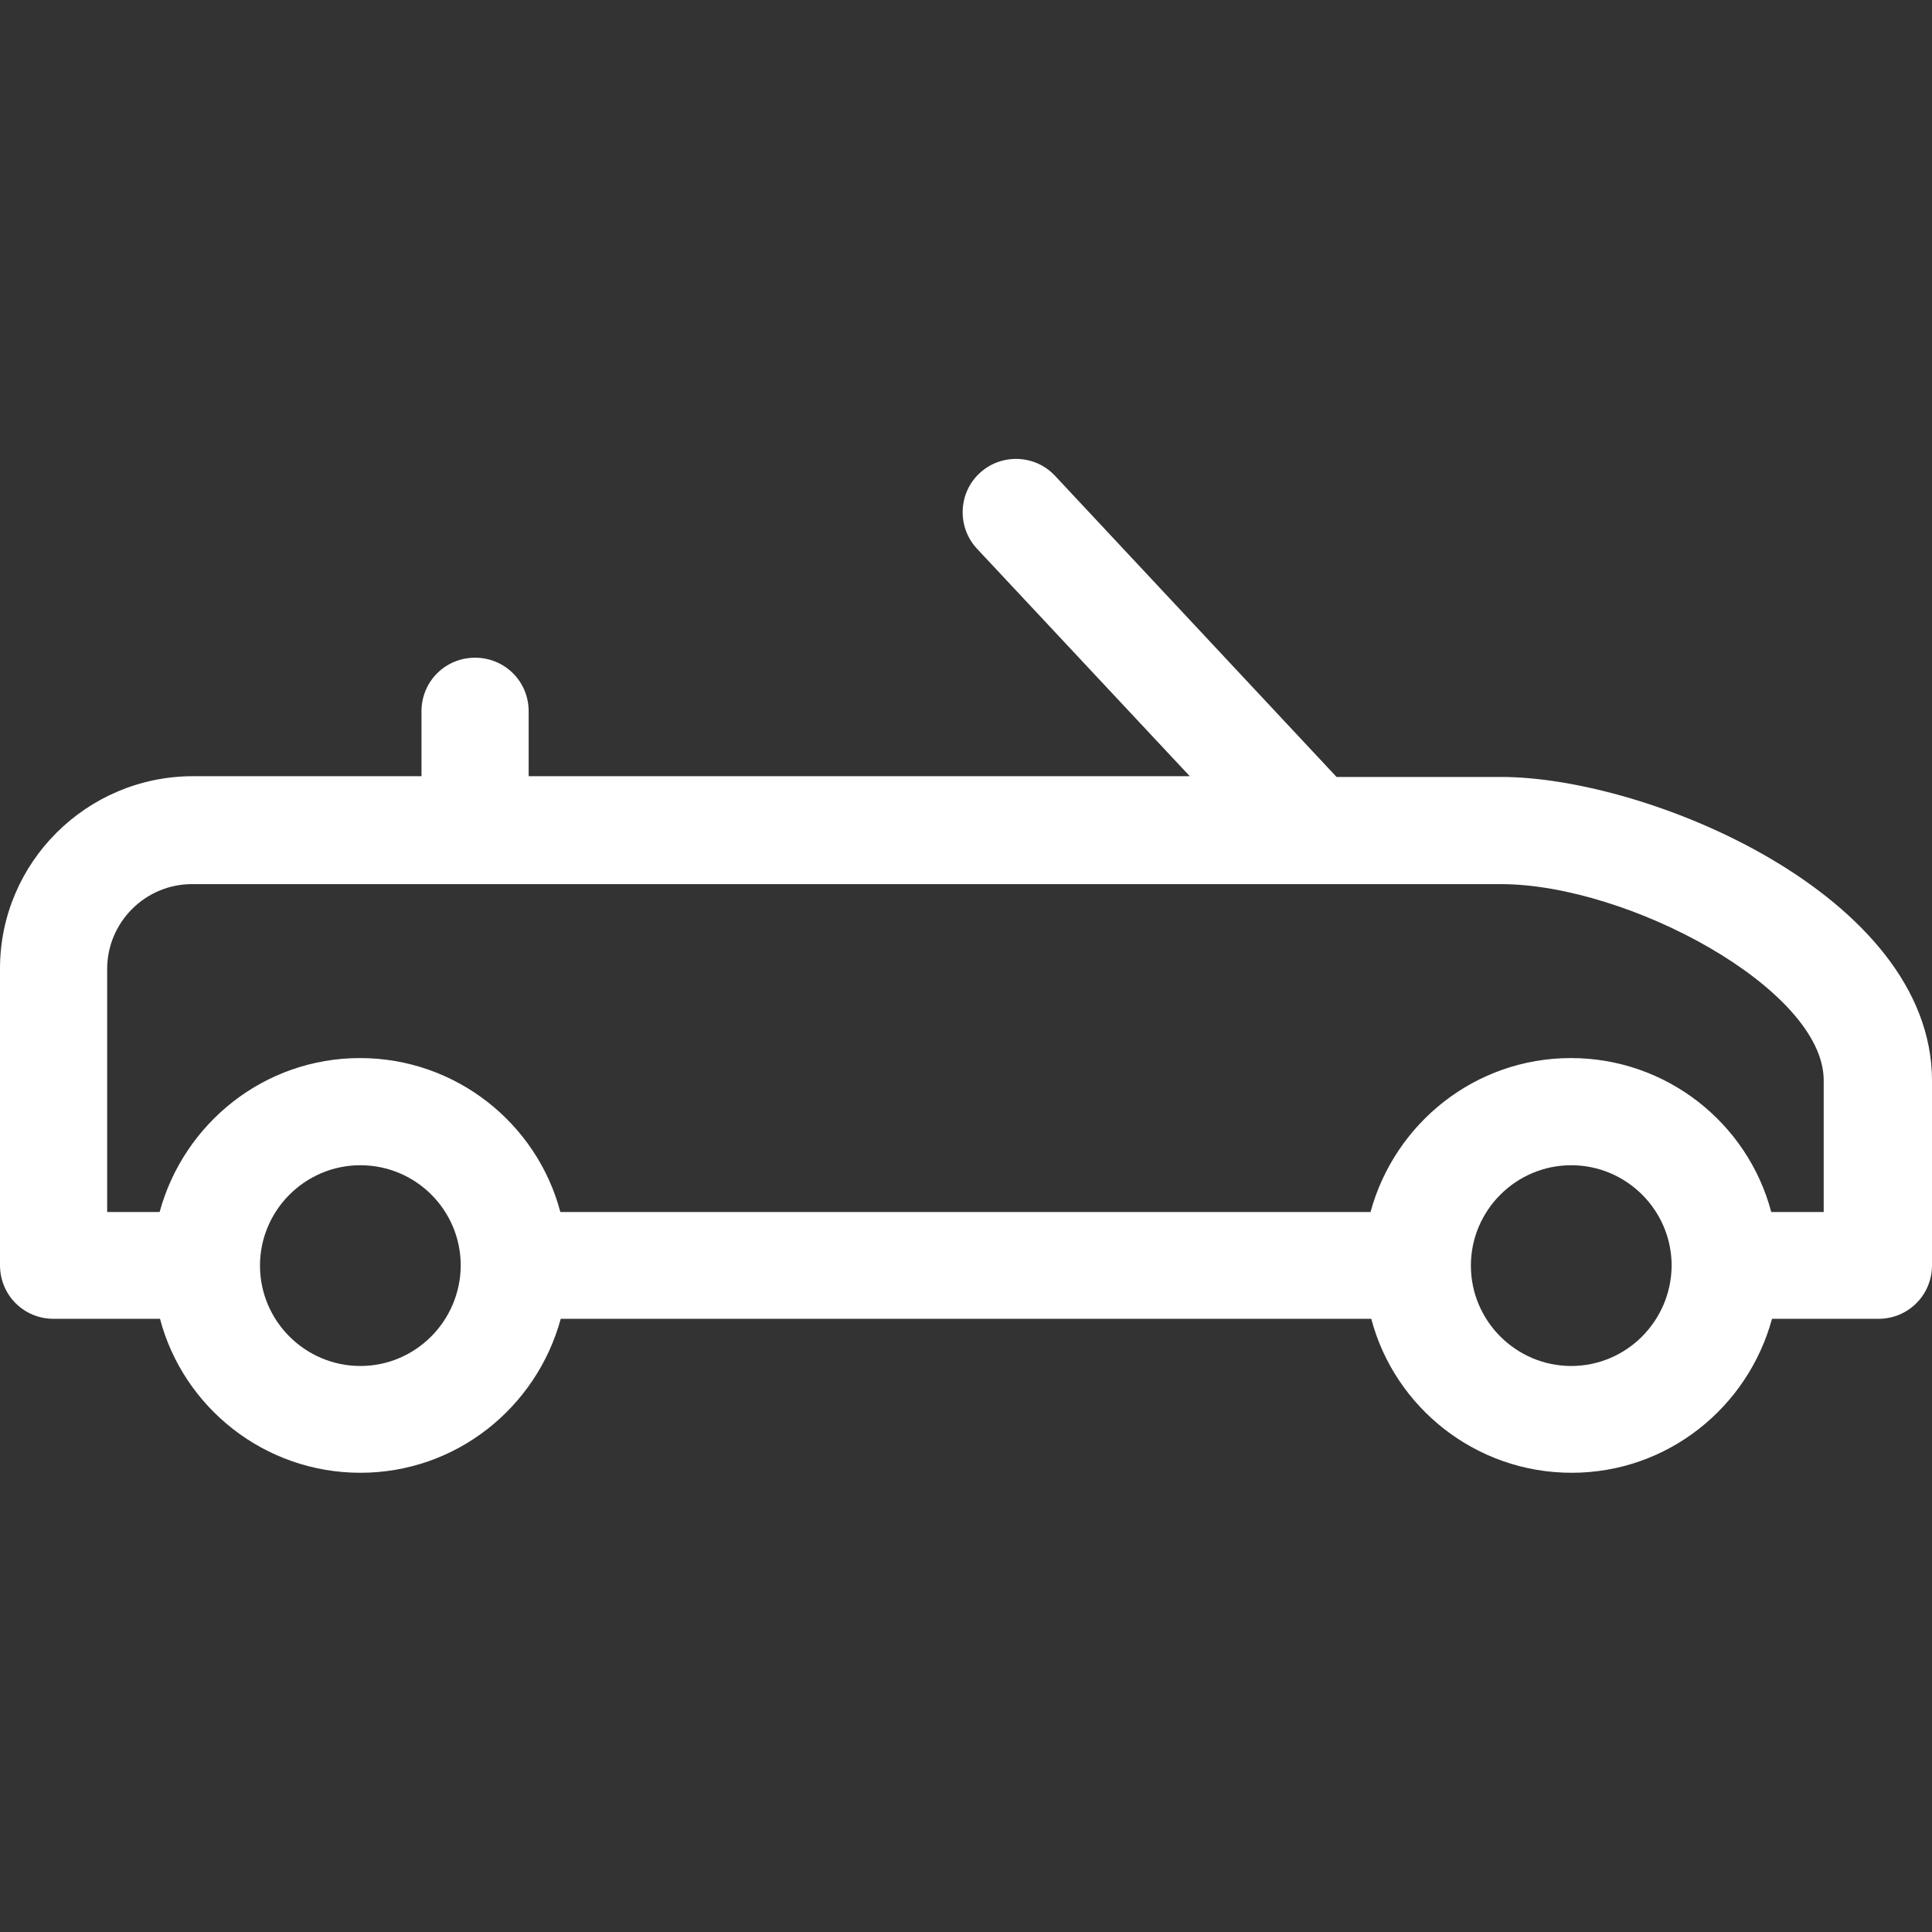 <?xml version="1.0" encoding="utf-8"?>
<!-- Generator: Adobe Illustrator 22.0.0, SVG Export Plug-In . SVG Version: 6.00 Build 0)  -->
<svg version="1.1" id="Capa_1" xmlns="http://www.w3.org/2000/svg" xmlns:xlink="http://www.w3.org/1999/xlink" x="0px" y="0px"
	 viewBox="0 0 512 512" style="enable-background:new 0 0 512 512;" xml:space="preserve" fill="#ffffff">
<rect x="0" y="0" width="512" height="512" fill="#333333" stroke="none"/>
<style type="text/css">
	.st0{fill:#ffffff;}
</style>
<g>
	<g>
		<g>
			<path class="st0" d="M397.8,205.9h-43.6l-74.6-79.8c-5.3-5.7-14.3-6-20-0.7c-5.7,5.3-6,14.3-0.7,20l56.4,60.3H140.1v-17.2
				c0-7.9-6.3-14.2-14.2-14.2s-14.2,6.3-14.2,14.2v17.2H51c-28.1,0.1-51,22.9-51,51v78.6c0,7.9,6.3,14.2,14.2,14.2h28.2
				c6.2,23.5,27.7,40.8,53.1,40.8s46.7-17.3,53.1-40.8h214.8c6.2,23.5,27.7,40.8,53.1,40.8c25.4,0,46.7-17.3,53.1-40.8h28.2
				c7.9,0,14.2-6.3,14.2-14.2v-49.1C511.8,237.3,436.9,205.9,397.8,205.9z M95.5,362c-14.6,0-26.6-11.9-26.6-26.6
				c0-14.6,11.9-26.6,26.6-26.6s26.6,11.9,26.6,26.6C122,350.1,110.1,362,95.5,362z M416.4,362c-14.6,0-26.6-11.9-26.6-26.6
				c0-14.6,11.9-26.6,26.6-26.6c14.6,0,26.6,11.9,26.6,26.6C442.9,350.1,431,362,416.4,362z M469.4,321.2
				c-6.2-23.5-27.7-40.8-53.1-40.8c-25.4,0-46.7,17.3-53.1,40.8H148.5c-6.2-23.5-27.7-40.8-53.1-40.8s-46.7,17.3-53.1,40.8H28.4
				v-64.4c0-12.4,10.1-22.5,22.5-22.5h346.8c33.9,0,85.6,27.9,85.6,52v34.9H469.4z"/>
		</g>
	</g>
</g>
</svg>
